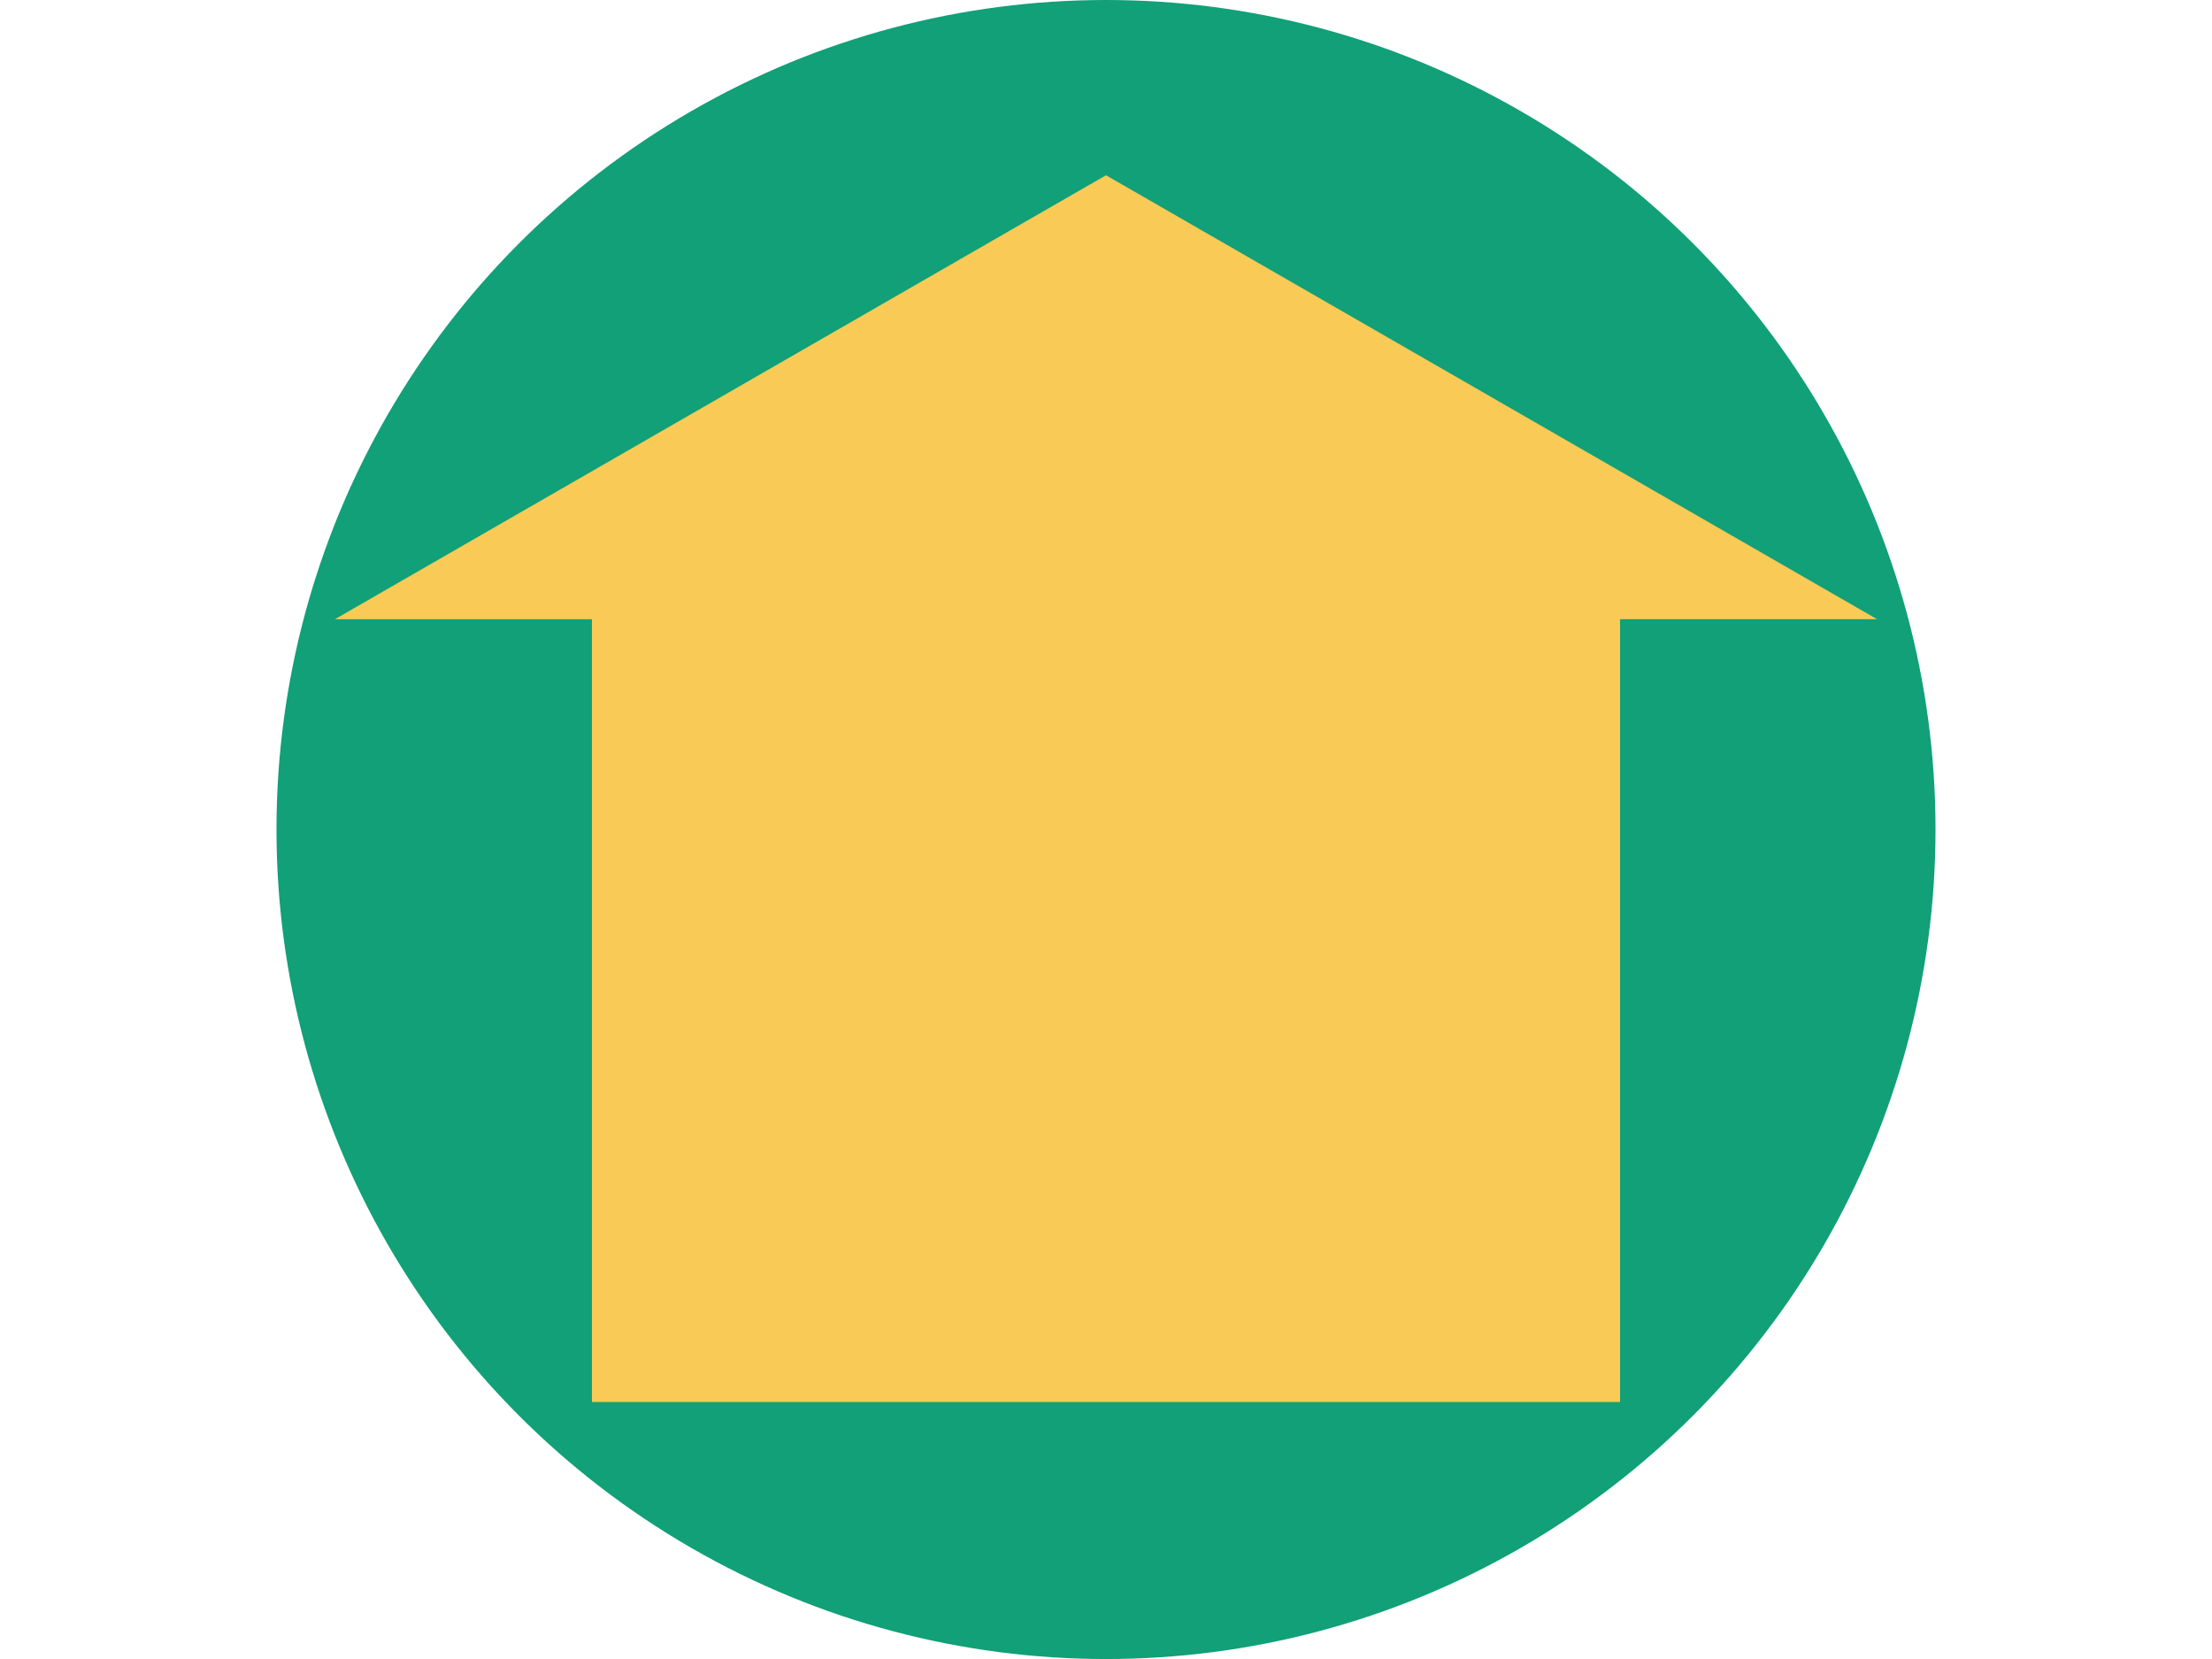 <?xml version="1.0" encoding="utf-8"?>
<!-- Generator: Adobe Illustrator 18.1.0, SVG Export Plug-In . SVG Version: 6.00 Build 0)  -->
<!DOCTYPE svg PUBLIC "-//W3C//DTD SVG 1.1//EN" "http://www.w3.org/Graphics/SVG/1.1/DTD/svg11.dtd">
<svg version="1.1" id="Ebene_1" xmlns="http://www.w3.org/2000/svg" xmlns:xlink="http://www.w3.org/1999/xlink" x="0px" y="0px"
	 viewBox="0 0 226.77 170.08" enable-background="new 0 0 226.77 170.08" xml:space="preserve">
<circle fill="#11A078" cx="113.385" cy="85.04" r="85.04"/>
<g>
	<path fill="#F9CA55" d="M113.385,17.966l79.051,45.514h-26.35v80.249H60.684V63.481h-26.35L113.385,17.966z"/>
</g>
</svg>

